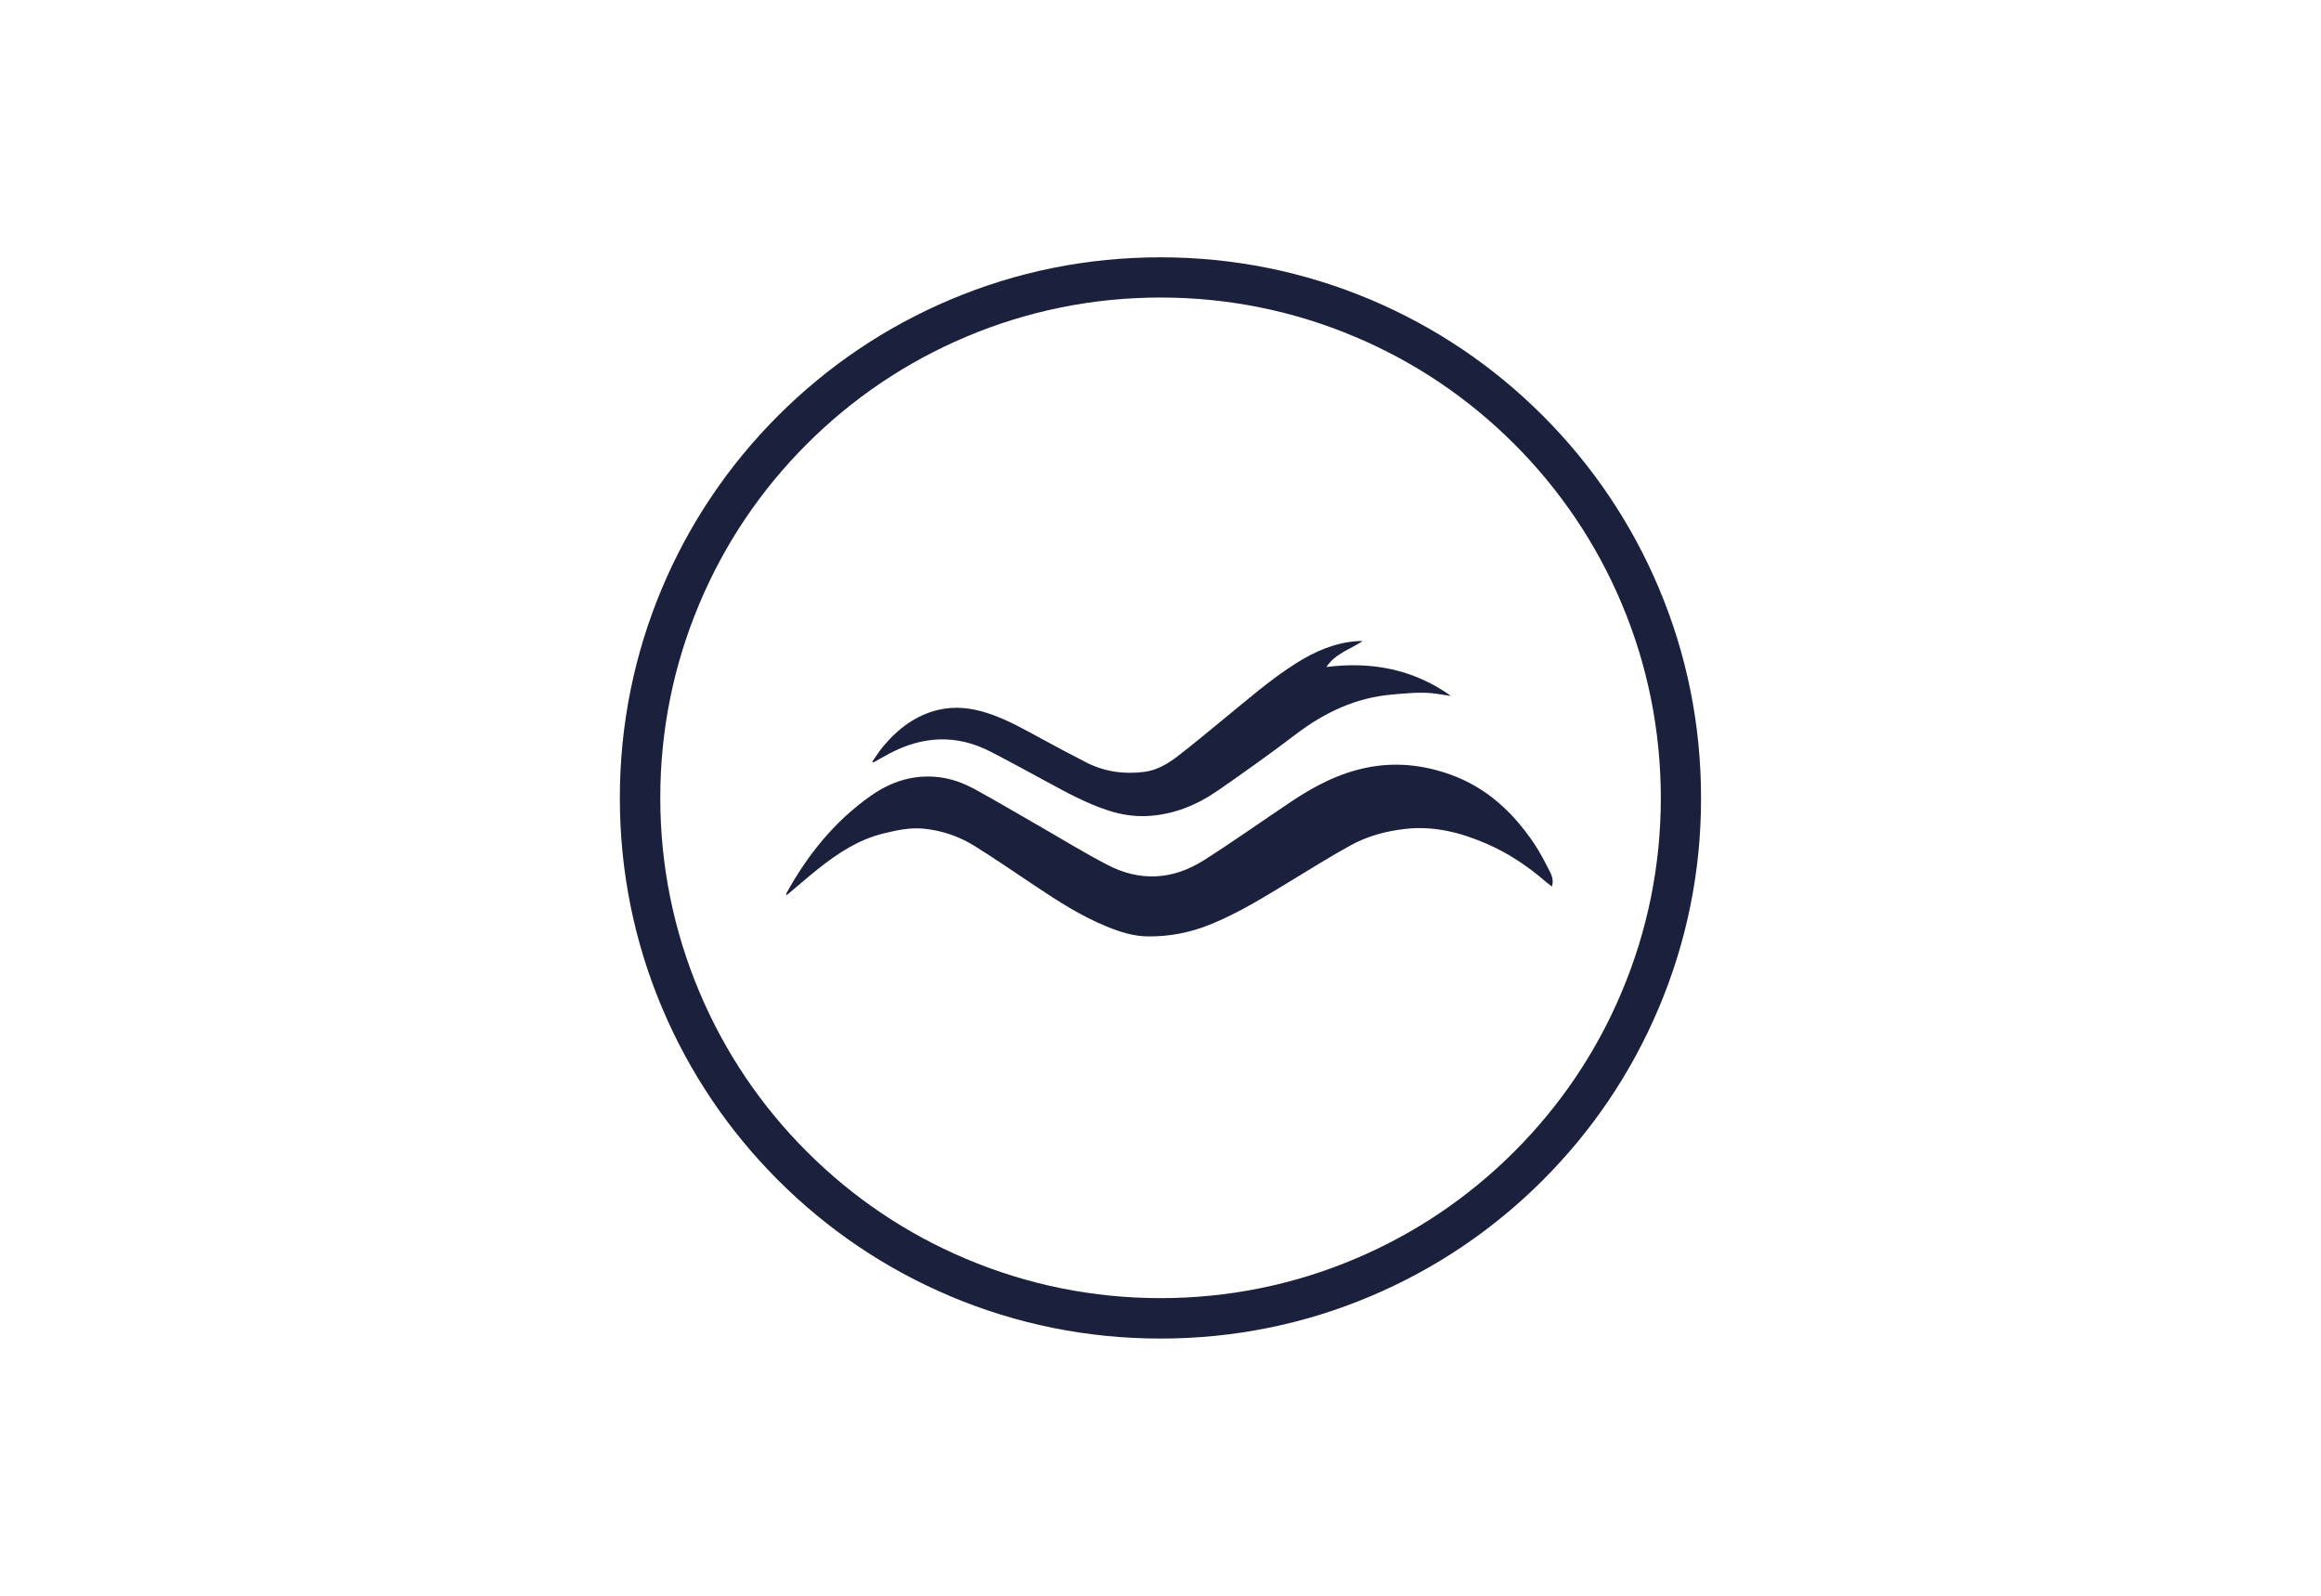 <?xml version="1.0" encoding="UTF-8"?> <!-- Generator: Adobe Illustrator 19.0.1, SVG Export Plug-In . SVG Version: 6.00 Build 0) --> <svg xmlns="http://www.w3.org/2000/svg" xmlns:xlink="http://www.w3.org/1999/xlink" id="Слой_1" x="0px" y="0px" viewBox="0 0 2187.5 1503.9" style="enable-background:new 0 0 2187.5 1503.9;" xml:space="preserve"> <style type="text/css"> .st0{display:none;} .st1{display:inline;} .st2{display:inline;clip-path:url(#SVGID_3_);fill:url(#SVGID_4_);} .st3{clip-path:url(#SVGID_6_);fill:#1B203C;} </style> <g class="st0"> <defs> <rect id="SVGID_1_" x="-1174" y="-807.1" width="4535.4" height="3118.1"></rect> </defs> <linearGradient id="SVGID_2_" gradientUnits="userSpaceOnUse" x1="-1173.978" y1="751.945" x2="3361.455" y2="751.945"> <stop offset="0" style="stop-color:#16192F"></stop> <stop offset="3.096400e-003" style="stop-color:#16192F"></stop> <stop offset="1" style="stop-color:#0C0B15"></stop> </linearGradient> <use xlink:href="#SVGID_1_" style="display:inline;overflow:visible;fill:url(#SVGID_2_);"></use> <clipPath id="SVGID_3_" class="st1"> <use xlink:href="#SVGID_1_" style="overflow:visible;"></use> </clipPath> <linearGradient id="SVGID_4_" gradientUnits="userSpaceOnUse" x1="-1173.978" y1="2311.008" x2="-1172.978" y2="2311.008" gradientTransform="matrix(4976.855 0 0 -4976.855 5841325.5 11502306)"> <stop offset="0" style="stop-color:#16192F"></stop> <stop offset="3.096400e-003" style="stop-color:#16192F"></stop> <stop offset="1" style="stop-color:#0C0B15"></stop> </linearGradient> <rect x="-1174" y="-807.1" class="st2" width="4535.4" height="3118.1"></rect> </g> <g> <defs> <rect id="SVGID_5_" width="2187.5" height="1503.9"></rect> </defs> <clipPath id="SVGID_6_"> <use xlink:href="#SVGID_5_" style="overflow:visible;"></use> </clipPath> <path class="st3" d="M1445.5,794.4c-19.9-29.3-44.9-52.5-79-64.6c-25.7-9.1-51.7-11.8-78.6-6.3c-26.5,5.4-49.8,17.7-71.9,32.6 c-27.2,18.2-53.9,37.2-81.5,54.7c-29.2,18.5-60.1,20.3-90.9,4.2c-21.8-11.3-42.8-24.3-64.1-36.5c-20.1-11.5-39.9-23.3-60.2-34.4 c-10.5-5.8-21.8-10.1-33.9-11.6c-23.9-3-45.4,3.9-64.7,17.5c-34.1,23.9-59.5,55.6-79.5,91.8c-0.2,0.4-0.1,1-0.3,2 c1-0.7,1.5-1,2-1.4c9.5-7.9,18.8-16.1,28.5-23.8c18.3-14.5,37.7-27.3,60.8-33c12.4-3,24.9-5.9,37.8-4.7 c17.5,1.7,33.9,7.2,48.6,16.4c19.6,12.2,38.6,25.4,57.9,38.2c21.4,14.3,43.1,28.2,67.1,37.9c12.3,5,24.9,9,38.4,9.1 c20,0.2,39.3-3.5,57.8-10.9c27.1-10.8,51.6-26.2,76.4-41.2c18.8-11.4,37.4-23.1,56.7-33.7c15.9-8.8,33.3-13.4,51.4-15.5 c26.8-3.1,52,3.3,76.2,13.7c20.5,8.8,39.1,21.1,56,35.8c1.9,1.6,3.9,3.1,6.1,4.8c1.8-5.3,0.2-10-1.9-14.1 C1456,812.3,1451.3,802.9,1445.5,794.4"></path> <path class="st3" d="M823.6,718.3c4.9-2.7,9.7-5.5,14.6-8.1c31.5-16.7,63.3-18.3,95.2-1.9c18.2,9.4,36.2,19.2,54.2,29 c18.2,9.9,36.5,19.8,56.2,26.3c12.5,4.1,25.3,6.2,38.4,5.4c24-1.4,45.7-10.2,65.5-23.9c25-17.3,49.8-35,74-53.4 c27.1-20.5,56.4-34.2,89.9-37.1c13.8-1.2,27.6-2.8,41.5-0.9c4.7,0.7,9.4,1.4,14.5,2.2c-36-25.6-75.4-32.6-117.5-27.3 c8.4-12.7,21.9-16.4,34.2-24.4c-2.3,0-3.5-0.1-4.7,0c-20.9,1.3-39.7,9.4-57.3,20.4c-25.2,15.8-47.7,35.7-70.9,54.6 c-14,11.3-27.7,23-42,33.9c-9.1,6.9-19.2,12.8-30.6,14.3c-19.2,2.5-37.9,0-55.5-9.1c-13.5-6.9-26.9-14.1-40.2-21.3 c-16.9-9.1-33.6-18.8-51.9-24.8c-15.5-5.1-31.3-7-47.3-3.1c-20.9,5.1-37.5,17.6-51.5,34.3c-3.7,4.4-6.8,9.5-10.5,14.7 C823.2,718.3,823.5,718.4,823.6,718.3"></path> <path class="st3" d="M1528.2,568.4c-23.7-56.1-57.7-106.6-101-149.9c-43.3-43.3-93.7-77.3-149.9-101 c-58.1-24.6-119.9-37.1-183.5-37.1c-63.6,0-125.4,12.5-183.5,37.1c-56.1,23.7-106.6,57.7-149.9,101c-43.3,43.3-77.3,93.7-101,149.9 c-24.6,58.1-37.1,119.9-37.1,183.5c0,63.6,12.5,125.4,37.1,183.5c23.7,56.1,57.7,106.6,101,149.9c43.3,43.3,93.7,77.3,149.9,101 c58.1,24.6,119.9,37.1,183.5,37.1c63.6,0,125.4-12.5,183.5-37.1c56.1-23.7,106.6-57.7,149.9-101c43.3-43.3,77.3-93.7,101-149.9 c24.6-58.1,37.1-119.9,37.1-183.5C1565.2,688.3,1552.8,626.5,1528.2,568.4 M1563.2,950.3c-25.7,60.7-62.4,115.2-109.2,162 c-46.8,46.8-101.3,83.5-162,109.2c-62.8,26.6-129.5,40-198.3,40c-68.8,0-135.5-13.5-198.3-40c-60.7-25.7-115.2-62.4-162-109.2 c-46.8-46.8-83.5-101.3-109.2-162c-26.6-62.8-40-129.5-40-198.3c0-68.8,13.5-135.5,40-198.3c25.7-60.7,62.4-115.2,109.2-162 c46.8-46.8,101.3-83.5,162-109.2c62.8-26.6,129.5-40,198.3-40c68.8,0,135.5,13.5,198.3,40c60.7,25.7,115.2,62.4,162,109.2 c46.8,46.8,83.5,101.3,109.2,162c26.6,62.8,40,129.5,40,198.3C1603.3,820.7,1589.8,887.5,1563.2,950.3"></path> </g> </svg> 